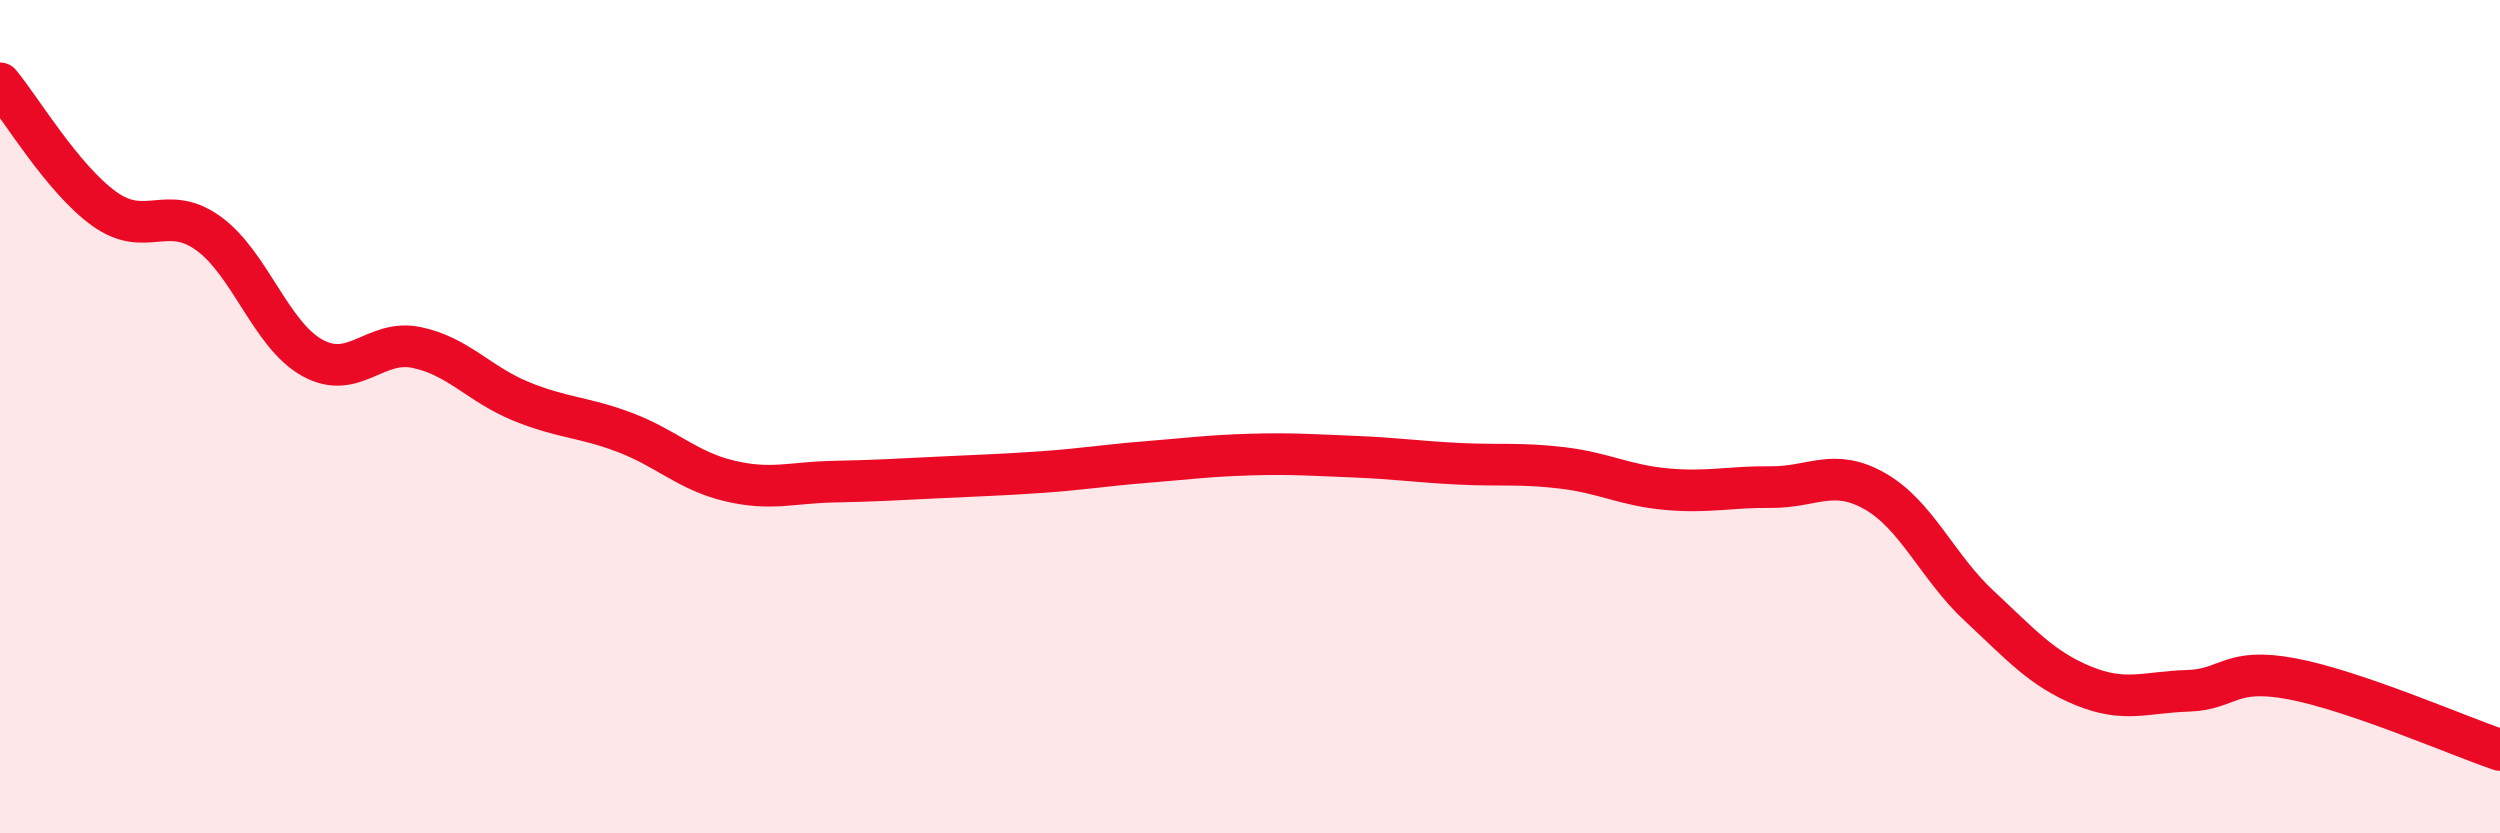 
    <svg width="60" height="20" viewBox="0 0 60 20" xmlns="http://www.w3.org/2000/svg">
      <path
        d="M 0,2 C 0.5,2.6 1.5,4.29 2.5,5.01 C 3.5,5.73 4,4.88 5,5.6 C 6,6.32 6.5,8.04 7.5,8.59 C 8.5,9.14 9,8.13 10,8.34 C 11,8.55 11.5,9.22 12.5,9.63 C 13.5,10.04 14,10 15,10.38 C 16,10.76 16.5,11.3 17.5,11.54 C 18.5,11.78 19,11.58 20,11.56 C 21,11.54 21.5,11.51 22.5,11.46 C 23.5,11.41 24,11.4 25,11.33 C 26,11.26 26.5,11.17 27.5,11.09 C 28.5,11.01 29,10.94 30,10.91 C 31,10.88 31.5,10.92 32.5,10.96 C 33.5,11 34,11.08 35,11.13 C 36,11.18 36.5,11.11 37.5,11.23 C 38.5,11.35 39,11.65 40,11.74 C 41,11.83 41.5,11.68 42.5,11.69 C 43.5,11.7 44,11.22 45,11.79 C 46,12.36 46.5,13.61 47.5,14.54 C 48.5,15.47 49,16.05 50,16.46 C 51,16.87 51.5,16.61 52.5,16.58 C 53.5,16.55 53.5,16.01 55,16.29 C 56.5,16.57 59,17.66 60,18L60 20L0 20Z"
        fill="#EB0A25"
        opacity="0.1"
        stroke-linecap="round"
        stroke-linejoin="round"
      />
      <path
        d="M 0,2 C 0.5,2.6 1.5,4.29 2.5,5.01 C 3.5,5.73 4,4.88 5,5.6 C 6,6.32 6.5,8.04 7.5,8.59 C 8.5,9.14 9,8.13 10,8.34 C 11,8.55 11.5,9.22 12.5,9.63 C 13.5,10.04 14,10 15,10.38 C 16,10.76 16.5,11.3 17.5,11.54 C 18.5,11.78 19,11.58 20,11.56 C 21,11.54 21.5,11.51 22.5,11.46 C 23.5,11.41 24,11.4 25,11.33 C 26,11.26 26.5,11.17 27.5,11.09 C 28.5,11.01 29,10.94 30,10.91 C 31,10.88 31.5,10.92 32.5,10.96 C 33.5,11 34,11.08 35,11.13 C 36,11.18 36.5,11.11 37.5,11.23 C 38.5,11.35 39,11.65 40,11.74 C 41,11.83 41.5,11.68 42.5,11.69 C 43.5,11.7 44,11.22 45,11.79 C 46,12.36 46.5,13.61 47.5,14.54 C 48.5,15.47 49,16.05 50,16.46 C 51,16.87 51.5,16.61 52.5,16.58 C 53.5,16.55 53.5,16.01 55,16.29 C 56.5,16.57 59,17.66 60,18"
        stroke="#EB0A25"
        stroke-width="1"
        fill="none"
        stroke-linecap="round"
        stroke-linejoin="round"
      />
    </svg>
  
